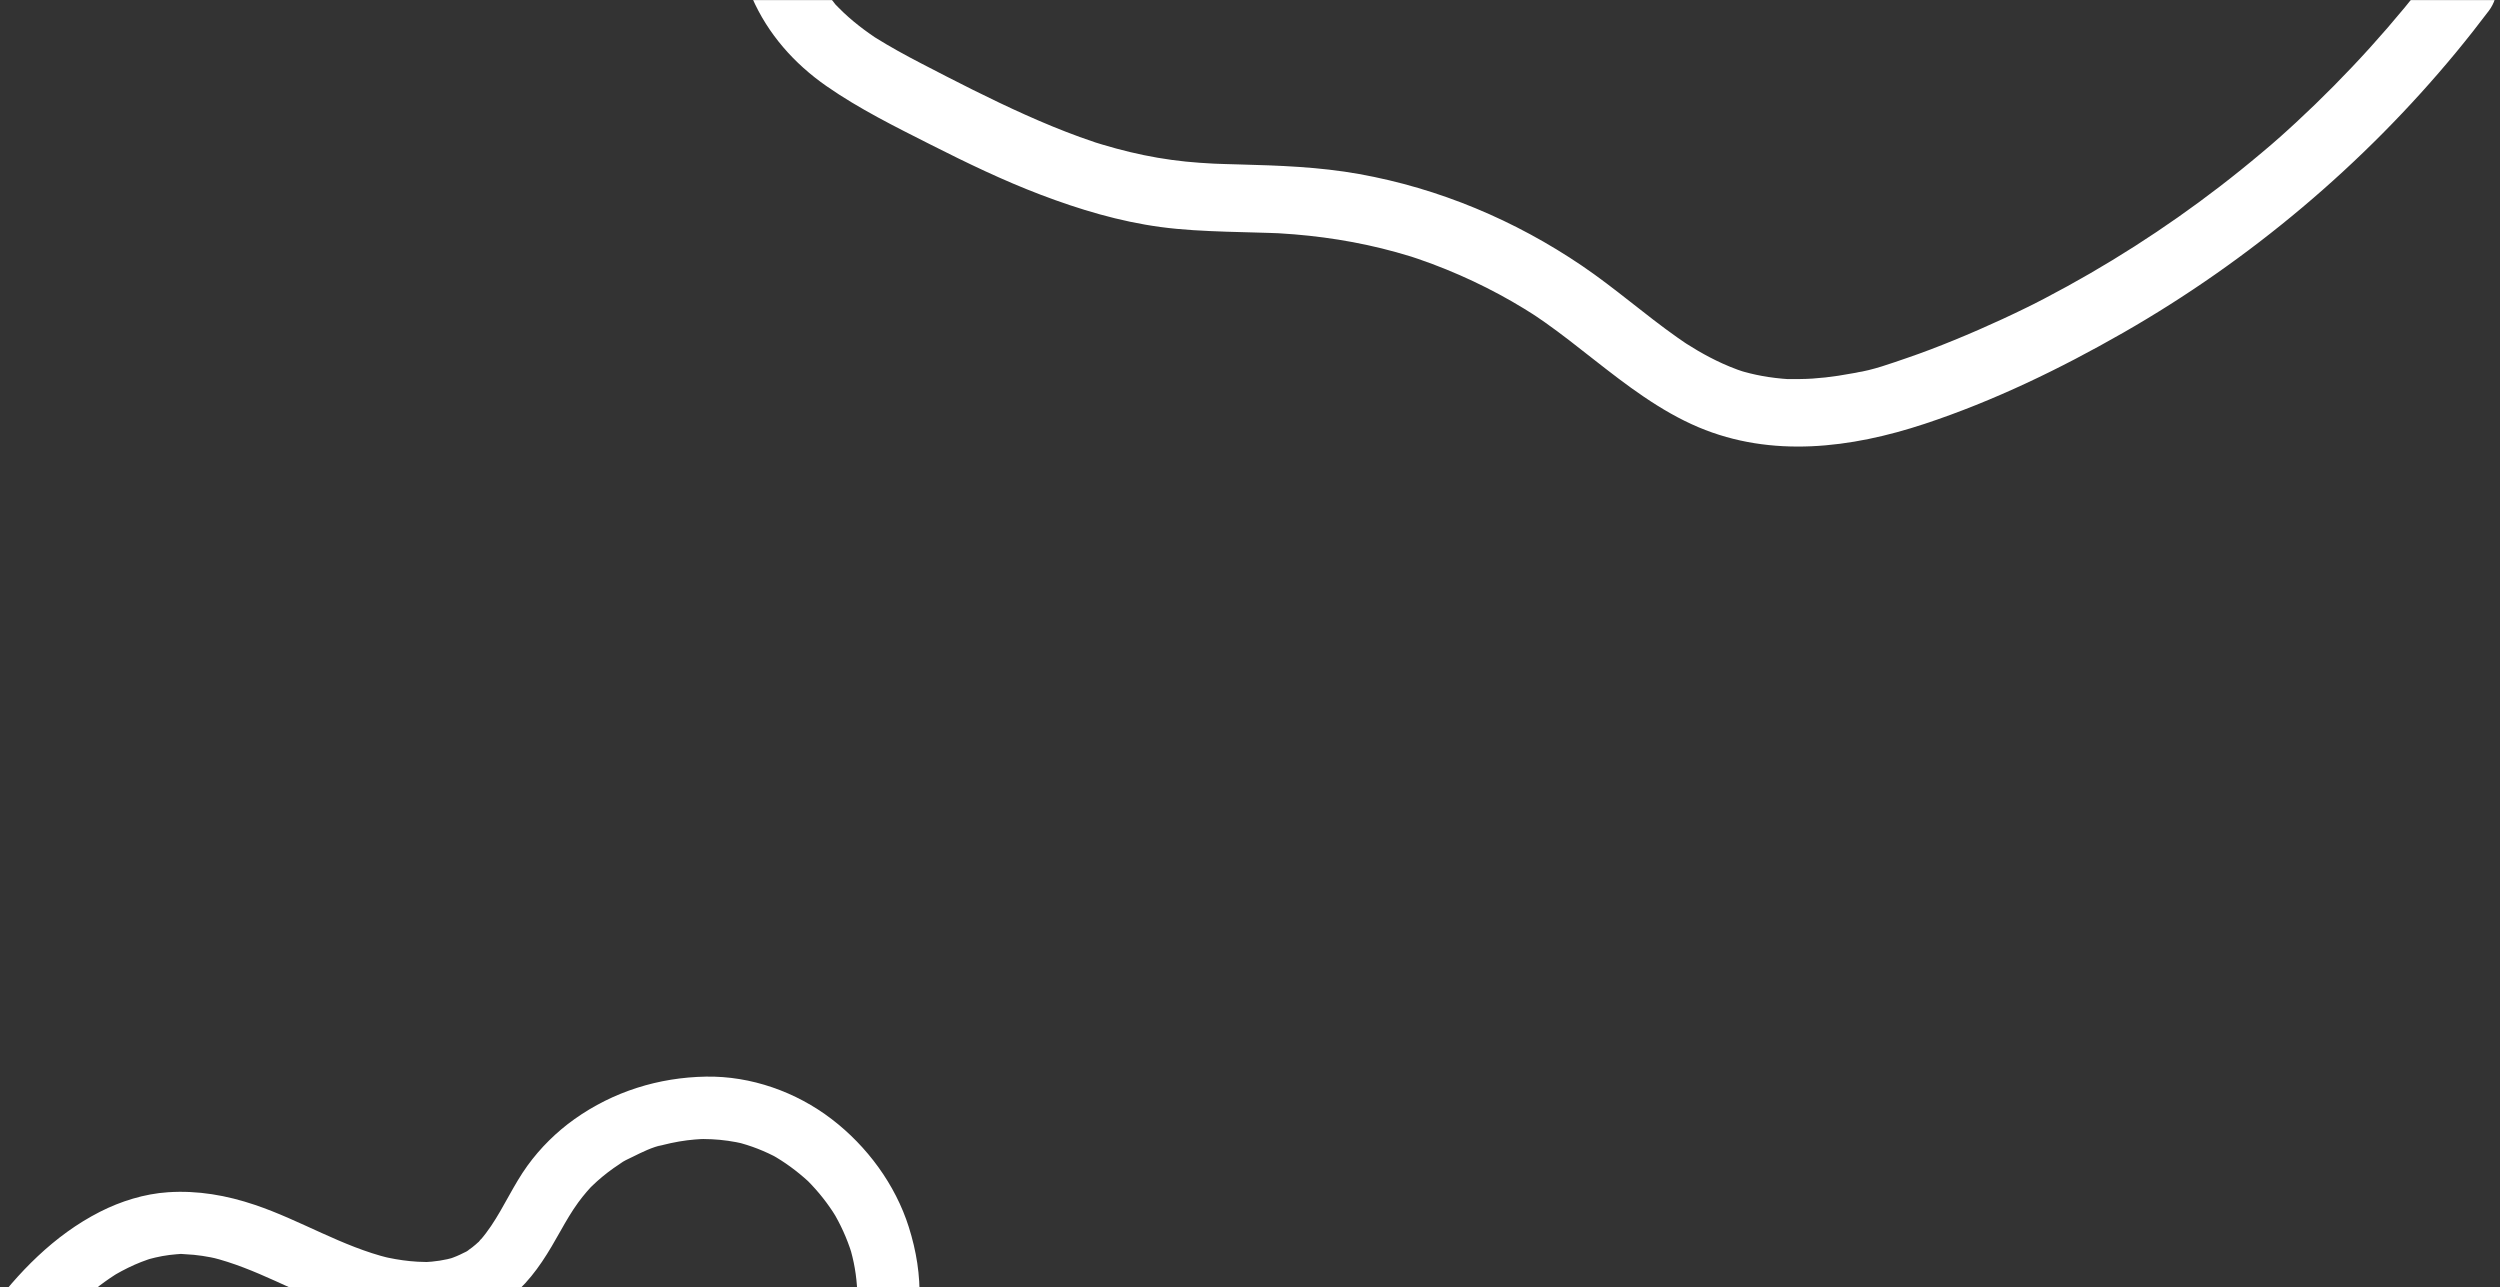 <svg width="2072" height="1067" viewBox="0 0 2072 1067" fill="none" xmlns="http://www.w3.org/2000/svg">
<rect x="0" y="0" width="2072" height="1067" fill="#333333" stroke="none"/>
<mask id="mask0_1_40" style="mask-type:alpha" maskUnits="userSpaceOnUse" x="0" y="0" width="2072" height="1067">
<rect width="2072" height="1067" fill="#D9D9D9"/>
</mask>
<g mask="url(#mask0_1_40)">
<path d="M2059.91 -30.93C2048.59 -39.871 2029.61 -40.678 2020.12 -28.084C1985 18.483 1945.77 61.898 1902.95 101.507C1900.48 103.798 1897.99 106.064 1895.49 108.324C1894.11 109.586 1892.72 110.829 1891.33 112.072C1891.14 112.233 1890.89 112.472 1890.63 112.71C1885.48 117.391 1880.11 121.861 1874.81 126.343C1863.38 135.984 1851.73 145.377 1839.88 154.49C1817.08 172.044 1793.49 188.603 1769.24 204.108C1744.99 219.614 1720.06 234.047 1694.54 247.369C1691.56 248.919 1688.6 250.456 1685.61 251.968C1684.06 252.729 1680.93 254.282 1679.97 254.76C1673.25 258.057 1666.51 261.279 1659.72 264.414C1646.49 270.538 1633.13 276.368 1619.62 281.891C1606.69 287.19 1593.64 292.213 1580.42 296.716C1566.84 301.333 1552.31 306.775 1538.05 308.85C1544.41 307.931 1535.3 309.38 1533.31 309.758C1530.08 310.36 1526.87 310.906 1523.63 311.407C1516.49 312.499 1509.31 313.307 1502.1 313.776C1495.29 314.23 1488.51 314.186 1481.68 314.193C1481.67 314.187 1481.65 314.194 1481.62 314.194C1481.57 314.189 1481.54 314.189 1481.5 314.184C1480.07 314.065 1478.66 313.984 1477.23 313.853C1473.32 313.503 1469.42 313.033 1465.55 312.449C1458.8 311.421 1452.12 310 1445.56 308.167C1444.99 308.007 1444.44 307.834 1443.86 307.668C1443.87 307.643 1441.14 306.779 1440.2 306.424C1435.88 304.846 1431.61 303.09 1427.42 301.188C1420.56 298.073 1413.9 294.571 1407.39 290.794C1404.15 288.905 1400.96 286.928 1397.79 284.918C1397.36 284.636 1396.91 284.341 1396.67 284.182C1394.6 282.738 1392.49 281.327 1390.42 279.871C1363.37 260.847 1338.56 238.85 1311.18 220.28C1255.49 182.503 1192.75 156.114 1126.38 144.223C1093.4 138.309 1060.08 137.149 1026.67 136.276C1022.92 136.175 1019.18 136.075 1015.43 135.961C1013.36 135.893 1011.28 135.824 1009.19 135.749C1008.45 135.725 1006.51 135.642 1005.73 135.612C998.099 135.224 990.475 134.697 982.886 133.936C967.232 132.36 951.696 129.654 936.4 125.983C928.772 124.157 921.195 122.091 913.691 119.84C912.118 119.371 910.557 118.877 908.99 118.395C911.769 119.251 910.075 118.741 908.743 118.324C908.419 118.216 908.089 118.122 907.772 118.033C908.14 118.146 908.451 118.247 908.737 118.337C908.4 118.223 908.102 118.128 907.899 118.062C903.588 116.584 899.284 115.125 894.997 113.565C879.762 108.034 864.772 101.822 849.969 95.185C820.555 82.002 791.819 67.267 763.219 52.41C750.27 45.688 737.498 38.691 725.141 30.955C725.09 30.931 725.065 30.919 725.02 30.882C724.937 30.826 724.867 30.777 724.777 30.703C723.23 29.591 721.627 28.561 720.092 27.454C717.312 25.488 714.58 23.451 711.898 21.344C705.983 16.711 700.314 11.758 695.06 6.394C694.173 5.502 693.254 4.611 692.385 3.681C692.107 3.314 691.829 2.947 691.648 2.705C689.353 -0.28 686.983 -3.175 684.843 -6.289C683.015 -8.941 681.299 -11.665 679.689 -14.448C679.363 -15.01 678.973 -15.602 678.602 -16.201C678.025 -17.382 677.479 -18.564 676.94 -19.758C674.471 -25.294 672.396 -31.001 670.685 -36.816C670.206 -38.434 669.766 -40.066 669.338 -41.691C669.318 -41.748 669.311 -41.798 669.297 -41.867C669.28 -41.766 669.263 -41.664 669.246 -41.563C669.275 -41.69 669.266 -41.835 669.276 -41.955C669.015 -43.079 669.063 -43.9 669.163 -44.274C668.783 -46.752 667.764 -49.596 667.481 -51.59C666.509 -58.364 665.92 -65.19 665.679 -72.022C665.583 -74.77 665.544 -77.538 665.561 -80.295C665.567 -82.37 665.635 -84.446 665.672 -86.522C665.677 -86.598 665.669 -86.648 665.674 -86.724C665.689 -86.951 665.722 -87.217 665.741 -87.52C666.908 -100.647 668.513 -113.612 671.16 -126.534C677.732 -158.531 688.392 -189.501 696.84 -221.01C700.973 -236.425 704.541 -251.969 706.983 -267.737C709.24 -282.298 699.489 -298.413 684.148 -300.449C669.276 -302.418 653.849 -293.232 651.436 -277.622C646.276 -244.326 635.895 -212.271 626.648 -179.971C617.792 -149.016 610.996 -118.188 609.607 -85.953C608.385 -57.606 611.884 -28.085 623.325 -1.884C636.46 28.17 658.164 52.704 684.994 71.372C712.22 90.323 742.002 105.026 771.544 119.972C801.289 135.016 831.372 149.55 862.558 161.407C894.603 173.596 927.823 183.58 961.875 188.15C979.961 190.589 998.225 191.41 1016.44 192.036C1024.34 192.306 1032.26 192.486 1040.17 192.699C1044.33 192.811 1048.5 192.922 1052.67 193.066C1054.33 193.123 1056 193.187 1057.66 193.244C1058.37 193.269 1058.88 193.278 1059.24 193.297C1059.53 193.31 1059.88 193.335 1060.34 193.365C1093.11 195.265 1125.46 200.227 1157.12 209.01C1161.05 210.104 1164.96 211.28 1168.88 212.45C1169.25 212.563 1169.57 212.651 1169.85 212.741C1171.8 213.373 1173.72 214.025 1175.66 214.682C1183.38 217.333 1191.04 220.205 1198.6 223.281C1213.73 229.433 1228.53 236.398 1242.91 244.16C1249.73 247.849 1256.46 251.716 1263.08 255.761C1265.5 257.243 1267.9 258.75 1270.3 260.282C1270.89 260.674 1272.56 261.753 1273.24 262.214C1275.61 263.816 1277.96 265.437 1280.31 267.071C1294.21 276.841 1307.52 287.435 1320.88 297.902C1347.92 319.089 1375.91 340.655 1407.76 354.109C1468.42 379.722 1534.19 371.442 1595.1 351.301C1652.3 332.389 1707.51 305.637 1759.73 275.755C1864.5 215.796 1958.85 136.303 2035.72 43.216C2045 31.975 2054.02 20.512 2062.8 8.876C2071.65 -2.868 2072.45 -21.028 2059.95 -30.912L2059.91 -30.93Z" fill="white"/>
<path d="M-183.453 1289.35C-115.554 1290.89 -60.832 1246.36 -21.614 1194.96C-0.15 1166.83 18.109 1136.39 39.943 1108.53C44.637 1102.54 49.489 1096.68 54.582 1091.02C55.78 1089.69 56.997 1088.38 58.227 1087.07C58.837 1086.42 59.441 1085.72 60.083 1085.11C59.954 1085.22 55.281 1089.97 58.231 1087.05C60.797 1084.52 63.351 1081.98 65.983 1079.52C71.255 1074.63 76.735 1069.96 82.46 1065.59C85.301 1063.43 88.201 1061.33 91.162 1059.32C92.445 1058.45 93.753 1057.59 95.068 1056.75C95.81 1056.27 96.577 1055.8 97.319 1055.32C99.961 1053.63 91.879 1058.51 95.621 1056.36C102.49 1052.42 109.561 1048.86 116.946 1045.97C118.781 1045.26 120.619 1044.57 122.48 1043.94C123.3 1043.66 124.146 1043.41 124.971 1043.12C127.711 1042.15 118.294 1044.93 122.977 1043.7C126.788 1042.7 130.586 1041.74 134.461 1041.05C138.354 1040.35 142.287 1039.83 146.235 1039.53C146.896 1039.48 147.569 1039.43 148.225 1039.39C152.406 1039.14 148.603 1039.06 146.784 1039.41C148.918 1039 151.521 1039.41 153.697 1039.51C163.115 1039.91 172.42 1041.39 181.587 1043.56C179.328 1043.03 177.069 1042.49 174.802 1041.94C211.793 1051.01 244.435 1071.13 280.019 1083.99C311.398 1095.33 347.637 1102.59 380.688 1094.56C398.871 1090.15 416.474 1082.11 430.042 1068.97C444.872 1054.61 454.727 1037.76 464.739 1019.93C469.233 1011.93 473.854 1003.96 479.28 996.532C481.512 993.491 483.855 990.522 486.321 987.669C487.408 986.403 488.552 985.172 489.663 983.915C492.828 980.37 485.641 987.95 488.014 985.591C488.898 984.706 489.788 983.809 490.68 982.941C496.242 977.549 502.228 972.613 508.555 968.128C510.262 966.92 512 965.737 513.76 964.604C514.464 964.151 515.168 963.699 515.884 963.25C519.252 961.094 513.476 964.69 513.421 964.725C516.654 962.265 520.843 960.509 524.473 958.719C532.062 954.972 540.692 950.623 549.048 948.969C548.973 948.982 542.442 950.852 546.301 949.805C547.514 949.478 548.731 949.14 549.951 948.83C551.992 948.307 554.031 947.826 556.08 947.39C560.594 946.414 565.14 945.645 569.727 945.06C573.887 944.532 578.057 944.232 582.25 943.982C586.995 943.708 576.558 944.072 579.909 944.055C580.954 944.054 581.997 944.024 583.054 944.027C585.35 944.035 587.652 944.101 589.951 944.207C598.947 944.653 607.883 945.94 616.647 947.996L609.863 946.369C622.253 949.392 634.099 954.044 645.297 960.16C643.262 959.041 641.228 957.922 639.176 956.81C650.361 963.033 660.558 970.587 669.998 979.202C673.14 982.072 665.131 974.371 669.277 978.506C670.335 979.555 671.372 980.624 672.388 981.712C674.721 984.186 676.986 986.732 679.169 989.343C683.122 994.086 686.81 999.047 690.201 1004.2C691.015 1005.45 691.791 1006.72 692.606 1007.97C687.897 1000.82 691.428 1006.04 692.418 1007.77C693.992 1010.55 695.471 1013.37 696.873 1016.23C699.682 1021.96 702.137 1027.84 704.233 1033.85C704.723 1035.26 705.168 1036.67 705.637 1038.09C706.992 1042.16 703.945 1032.07 705.349 1037.21C706.186 1040.28 706.932 1043.37 707.581 1046.49C708.868 1052.72 709.748 1059.04 710.199 1065.39C710.262 1066.23 710.297 1067.08 710.361 1067.93C710.665 1072.2 710.286 1062.52 710.318 1065.65C710.334 1067.35 710.355 1069.03 710.335 1070.7C710.273 1074.26 710.083 1077.82 709.758 1081.38C709.1 1088.47 707.886 1095.48 706.243 1102.41C706.78 1100.15 707.317 1097.89 707.871 1095.63C704.547 1109.09 699.484 1122 692.861 1134.19C693.98 1132.15 695.099 1130.12 696.211 1128.06C689.649 1139.91 681.697 1150.6 672.683 1160.68C669.987 1163.69 674.721 1158.61 674.764 1158.57C674.245 1159.19 673.567 1159.79 673.002 1160.35C671.807 1161.54 670.605 1162.7 669.383 1163.85C666.94 1166.14 664.413 1168.36 661.825 1170.48C656.606 1174.76 651.021 1178.33 645.521 1182.19C652.404 1177.35 647.646 1180.91 645.808 1181.95C644.345 1182.78 642.88 1183.58 641.4 1184.35C638.436 1185.9 635.41 1187.35 632.331 1188.68C629.253 1190.02 626.13 1191.25 622.967 1192.37C621.47 1192.89 619.962 1193.37 618.457 1193.88C615.346 1194.94 623.735 1192.4 620.564 1193.26C619.368 1193.57 618.187 1193.93 616.996 1194.23C601.712 1198.25 585.944 1200.08 570.195 1200.89C568.219 1200.99 566.205 1201.19 564.245 1201.14C564.59 1201.15 570.804 1200.97 566.503 1201.07C565.758 1201.08 565.012 1201.1 564.266 1201.12C560.023 1201.21 555.787 1201.25 551.553 1201.25C543.565 1201.26 535.565 1201.16 527.569 1201.08C510.7 1200.93 493.797 1200.97 476.967 1202.2C444.604 1204.55 413.078 1212.52 385.351 1229.72C357.327 1247.11 337.127 1276.3 328.03 1307.76C318.228 1341.67 317.846 1376.98 322.006 1411.85C325.924 1444.68 334.078 1477.05 342.745 1508.91C352.138 1543.47 362.91 1577.68 374.792 1611.47C397.409 1675.79 423.964 1738.66 451.429 1801.04C454.877 1808.86 458.337 1816.69 461.802 1824.5C467.323 1836.95 483.524 1843.97 496.101 1837.73C508.724 1831.48 515.228 1816.71 509.329 1803.43C481.783 1741.37 454.786 1679 431.285 1615.27C425.469 1599.49 419.872 1583.63 414.529 1567.68C411.826 1559.58 409.178 1551.46 406.617 1543.32C405.416 1539.5 404.226 1535.68 403.054 1531.86C402.432 1529.82 401.816 1527.77 401.194 1525.74C400.977 1525 400.146 1522.24 401.229 1525.86C402.456 1529.94 401.085 1525.33 400.813 1524.45C391.431 1492.49 382.784 1460.04 376.889 1427.24C375.345 1418.63 374.043 1409.98 373.059 1401.29C372.547 1396.81 372.126 1392.3 371.8 1387.8C371.637 1385.55 371.503 1383.29 371.38 1381.04C371.332 1380.05 371.288 1379.04 371.244 1378.04C371.081 1374.81 371.346 1384.1 371.294 1379.53C371.073 1361.94 372.205 1344.44 376.175 1327.25C375.638 1329.51 375.101 1331.77 374.548 1334.03C377.385 1322.2 381.499 1310.77 387.287 1300.06C386.168 1302.09 385.049 1304.13 383.938 1306.18C388.54 1297.9 394.126 1290.74 400.256 1283.59C394.636 1290.15 400.194 1283.79 401.714 1282.41C403.402 1280.89 405.129 1279.41 406.91 1278.01C410.405 1275.23 414.118 1272.9 417.785 1270.4C410.705 1275.25 417.01 1270.96 418.984 1269.93C420.735 1269 422.52 1268.13 424.308 1267.29C428.523 1265.32 432.83 1263.58 437.226 1262.04C439.113 1261.38 441.029 1260.78 442.938 1260.16C446.18 1259.13 436.318 1262.01 441.068 1260.75C441.939 1260.52 442.797 1260.28 443.664 1260.05C448.462 1258.81 453.313 1257.76 458.193 1256.88C466.92 1255.31 475.75 1254.27 484.599 1253.62C488.902 1253.3 493.22 1253.08 497.542 1252.9C501.694 1252.71 495.066 1252.96 494.88 1252.97C496.226 1252.88 497.595 1252.9 498.942 1252.88C501.285 1252.84 503.62 1252.82 505.966 1252.8C527.674 1252.69 549.363 1253.28 571.075 1252.54C590.559 1251.88 610.094 1249.99 628.891 1244.6C648.968 1238.86 667.051 1230.66 684.255 1218.71C714.487 1197.73 738.274 1166.17 751.076 1131.75C757.446 1114.62 761.541 1096.05 762.081 1077.75C762.709 1056.75 759.528 1036.97 753.223 1017.01C742.092 981.746 718.58 949.941 689.323 927.539C659.8 904.924 622.42 891.664 585.098 892.304C545.817 892.969 508.315 904.699 476.172 927.496C461.31 938.037 447.845 951.347 437.165 966.107C425.721 981.909 417.908 999.962 406.999 1016.11C404.242 1020.19 401.298 1024.14 398.044 1027.84C397.401 1028.57 396.681 1029.28 396.07 1030.04C400.486 1024.62 398.575 1027.48 397.113 1028.85C395.266 1030.6 393.358 1032.26 391.347 1033.83C389.776 1035.05 388.166 1036.22 386.502 1037.32C385.848 1037.75 385.175 1038.16 384.504 1038.6C391.077 1034.24 388.387 1036.34 386.638 1037.22C382.984 1039.07 379.354 1040.87 375.495 1042.27C374.766 1042.54 374.031 1042.78 373.303 1043.05C369.071 1044.59 378.909 1041.59 375.788 1042.35C374.081 1042.76 372.4 1043.25 370.691 1043.64C366.47 1044.58 362.189 1045.24 357.882 1045.64C356.296 1045.78 354.715 1045.87 353.126 1045.98C348.333 1046.3 359.88 1045.95 355.059 1045.92C354.252 1045.91 353.454 1045.92 352.647 1045.92C348.369 1045.89 344.1 1045.65 339.849 1045.22C331.795 1044.43 323.813 1042.98 315.941 1041.1C318.2 1041.63 320.459 1042.17 322.726 1042.73C283.617 1033.19 249.221 1011.4 211.284 998.604C187.82 990.698 164.039 986.5 139.281 988.126C119.77 989.407 100.099 995.544 82.721 1004.4C44.675 1023.8 14.78 1054.82 -10.331 1088.83C-23.79 1107.07 -36.157 1126.1 -49.202 1144.64C-55.726 1153.9 -62.413 1163.03 -69.485 1171.87C-72.901 1176.14 -76.4 1180.34 -80.014 1184.43C-81.325 1185.92 -82.661 1187.4 -84.005 1188.86C-84.91 1189.83 -85.847 1190.78 -86.728 1191.76C-81.257 1185.6 -84.48 1189.44 -85.775 1190.74C-93.014 1198.02 -100.705 1204.85 -108.874 1211.07C-113.114 1214.3 -117.479 1217.38 -121.97 1220.25C-122.707 1220.72 -123.494 1221.16 -124.217 1221.67C-117.527 1217 -121.904 1220.26 -123.647 1221.27C-125.739 1222.47 -127.871 1223.63 -130.013 1224.74C-134.672 1227.14 -139.439 1229.31 -144.321 1231.2C-146.747 1232.15 -149.209 1232.97 -151.668 1233.82C-153.308 1234.38 -156.151 1234.82 -149.02 1233.05C-150.485 1233.42 -151.926 1233.87 -153.396 1234.25C-158.214 1235.47 -163.101 1236.4 -168.03 1237.01C-170.621 1237.33 -173.209 1237.51 -175.807 1237.7C-177.645 1237.84 -180.138 1237.3 -172.993 1237.63C-174.73 1237.55 -176.508 1237.64 -178.251 1237.61C-185.116 1237.46 -191.531 1238.77 -197.043 1243.17C-202.094 1247.19 -206.336 1254.36 -206.701 1260.91C-207.423 1274.09 -197.956 1289.03 -183.399 1289.36L-183.453 1289.35Z" fill="white"/>
</g>
</svg>
